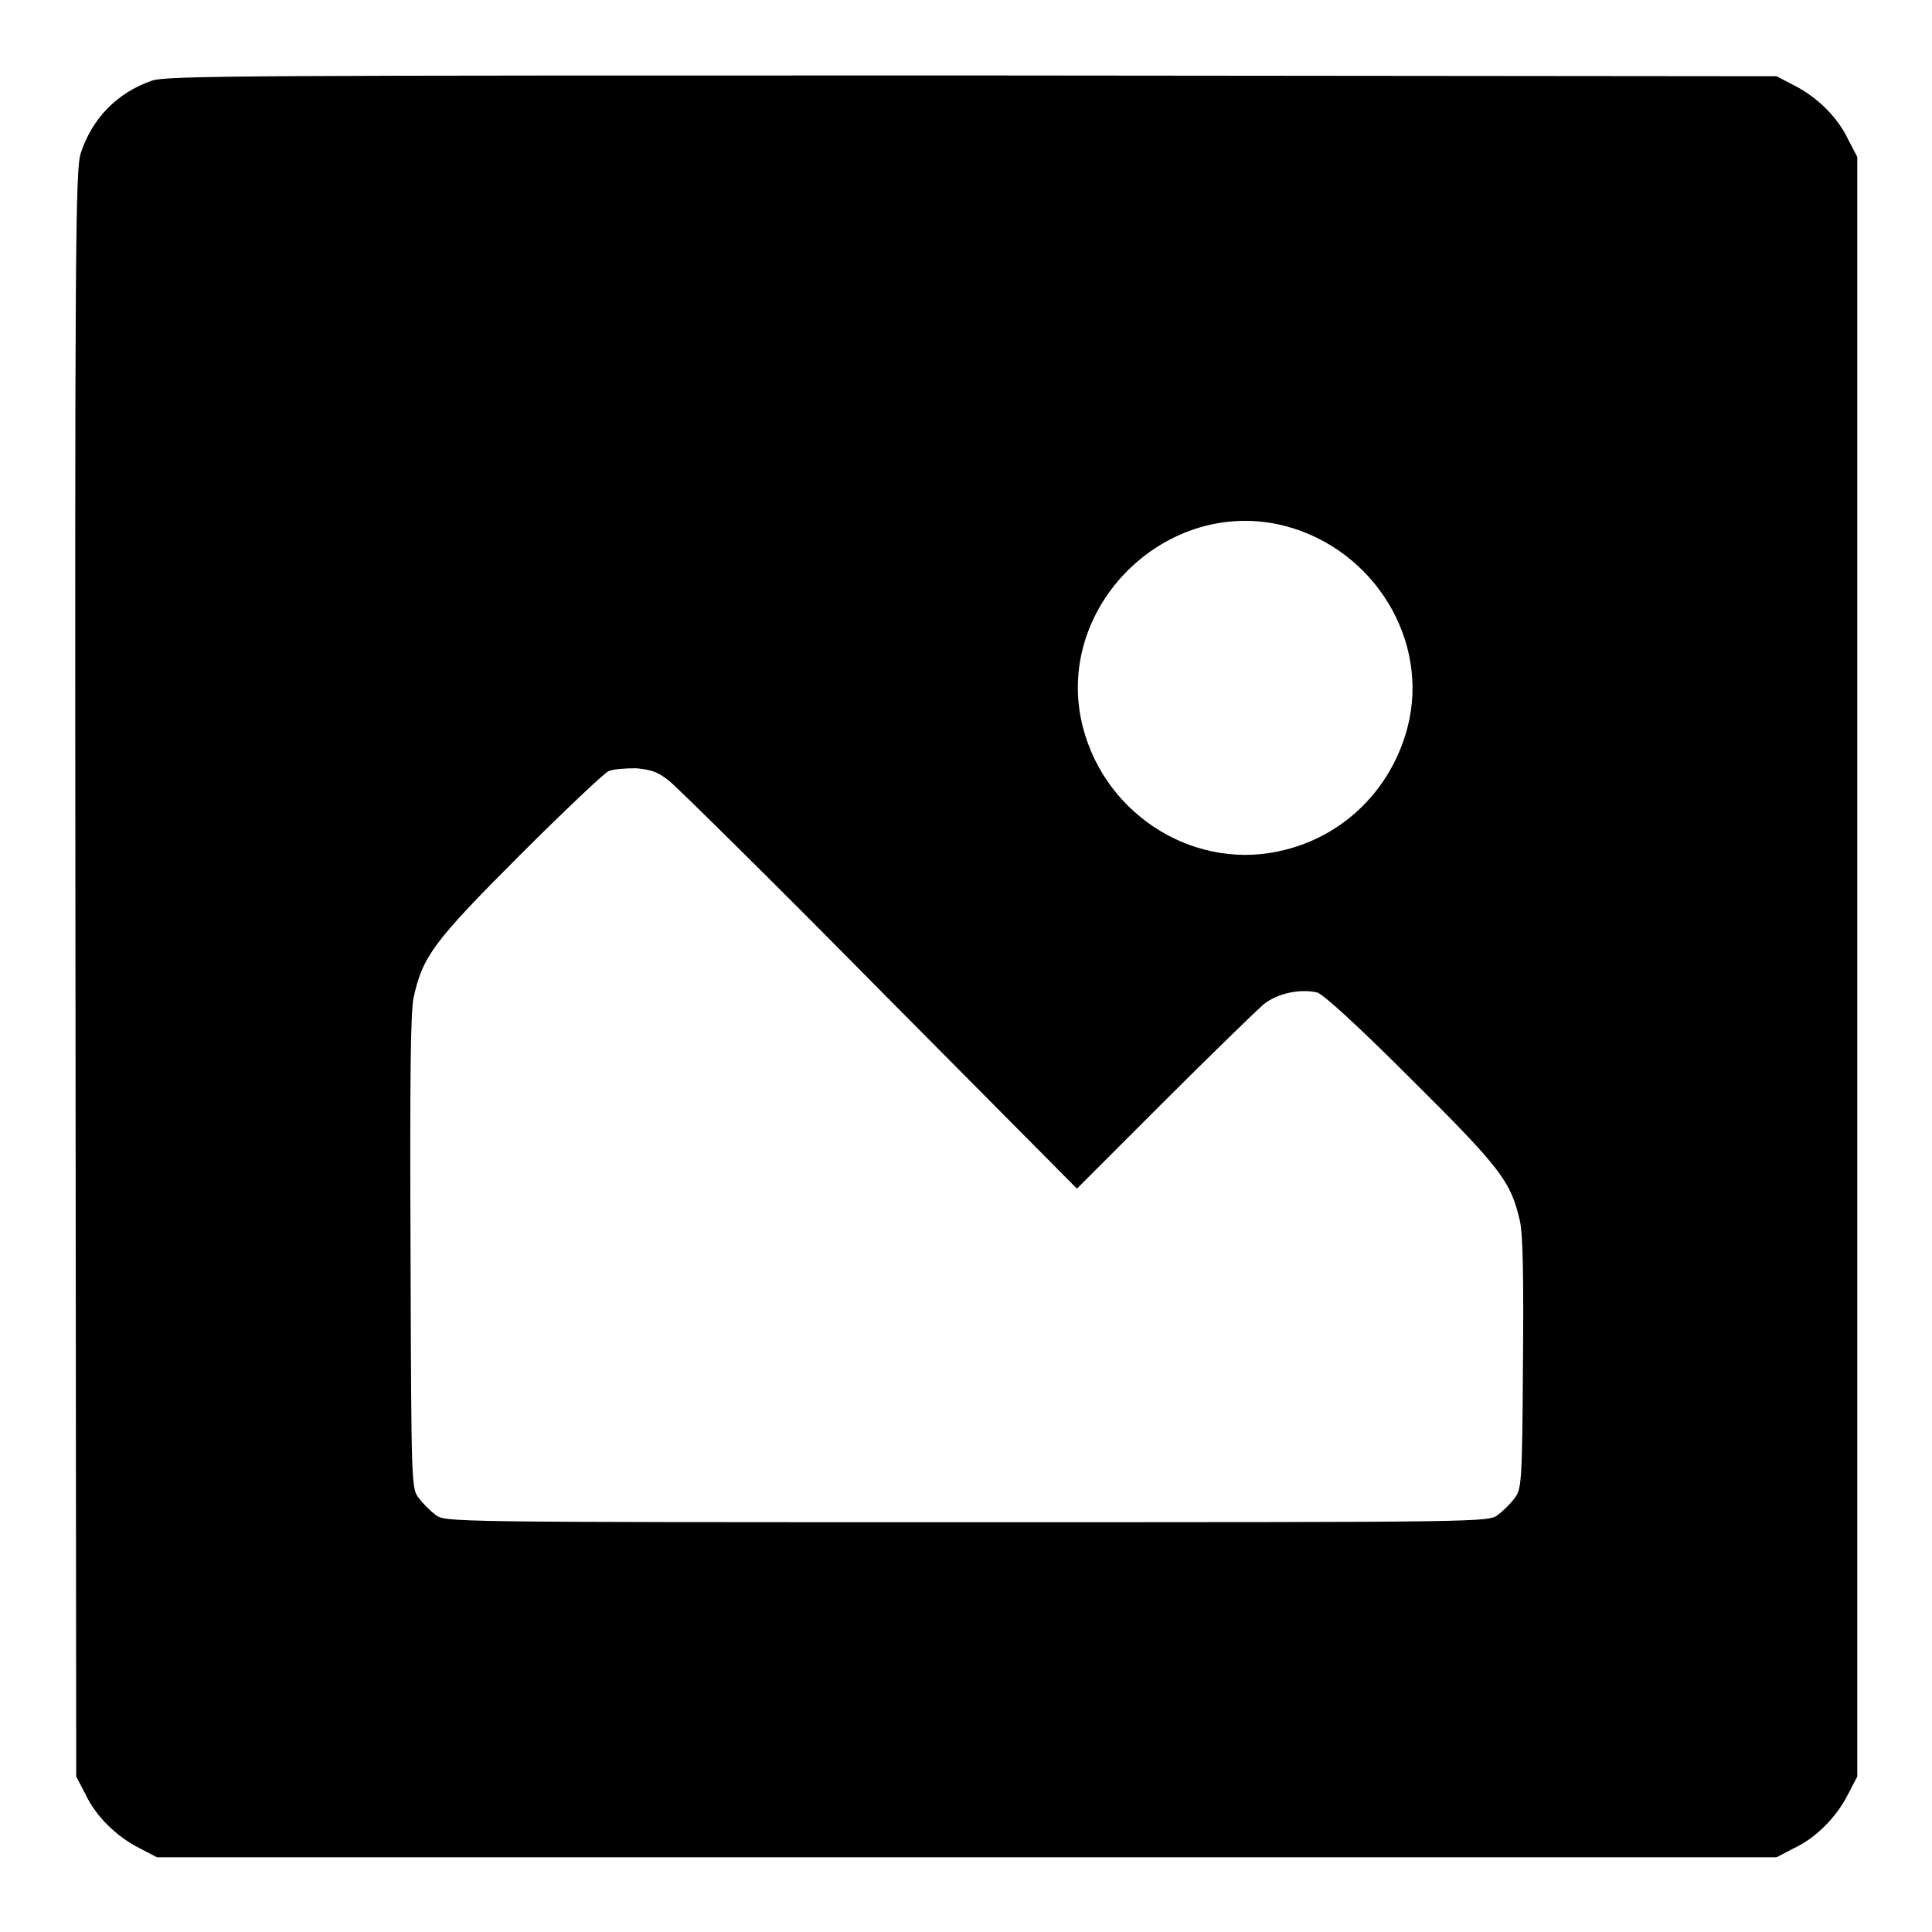 <?xml version="1.0" encoding="utf-8"?>
<!-- Svg Vector Icons : http://www.onlinewebfonts.com/icon -->
<!DOCTYPE svg PUBLIC "-//W3C//DTD SVG 1.1//EN" "http://www.w3.org/Graphics/SVG/1.1/DTD/svg11.dtd">
<svg version="1.1" xmlns="http://www.w3.org/2000/svg" xmlns:xlink="http://www.w3.org/1999/xlink" x="0px" y="0px" viewBox="0 0 256 256" enable-background="new 0 0 256 256" xml:space="preserve">
<g><g><g><path fill="#000000" d="M20.1,10.7c-4.6,1.6-7.9,5-9.4,9.6C10,22.4,9.9,32.4,10,129l0.1,106.4l1.2,2.3c1.4,3,4.2,5.7,7.2,7.2l2.3,1.2h107.3h107.3l2.3-1.2c3-1.4,5.7-4.2,7.2-7.2l1.2-2.3V128.1V20.8l-1.2-2.3c-1.4-3-4.2-5.7-7.2-7.2l-2.3-1.2l-106.6-0.1C32.7,10,22,10,20.1,10.7z M170.3,69.7c11.8,3.1,19.2,15.2,16.2,26.7c-2.1,8-8.2,14.2-16.2,16.2c-11.6,3-23.7-4.3-26.8-16.2C139.4,80.6,154.5,65.6,170.3,69.7z M88.7,103.5c1,0.8,13.6,13.2,27.9,27.7l26.1,26.3l11.5-11.5c6.3-6.3,12.3-12.1,13.2-12.9c1.9-1.5,4.8-2.1,7.1-1.6c0.8,0.2,5.2,4.2,12.5,11.5c12,11.9,13.2,13.6,14.4,18.8c0.4,1.8,0.5,7.5,0.4,19c-0.1,15.8-0.2,16.5-1.1,17.7c-0.5,0.7-1.5,1.7-2.2,2.2c-1.2,1-1.3,1-70.4,1c-69.1,0-69.2,0-70.4-1c-0.7-0.5-1.7-1.5-2.2-2.2c-1-1.2-1-1.8-1.1-32.5c-0.1-22.8,0-31.9,0.4-33.8c1.2-5.4,2.5-7.3,14-18.8c5.9-5.9,11.2-10.9,11.8-11.2c0.6-0.3,2.3-0.4,3.7-0.4C86.4,102,87.2,102.3,88.7,103.5z"/></g></g></g>
</svg>